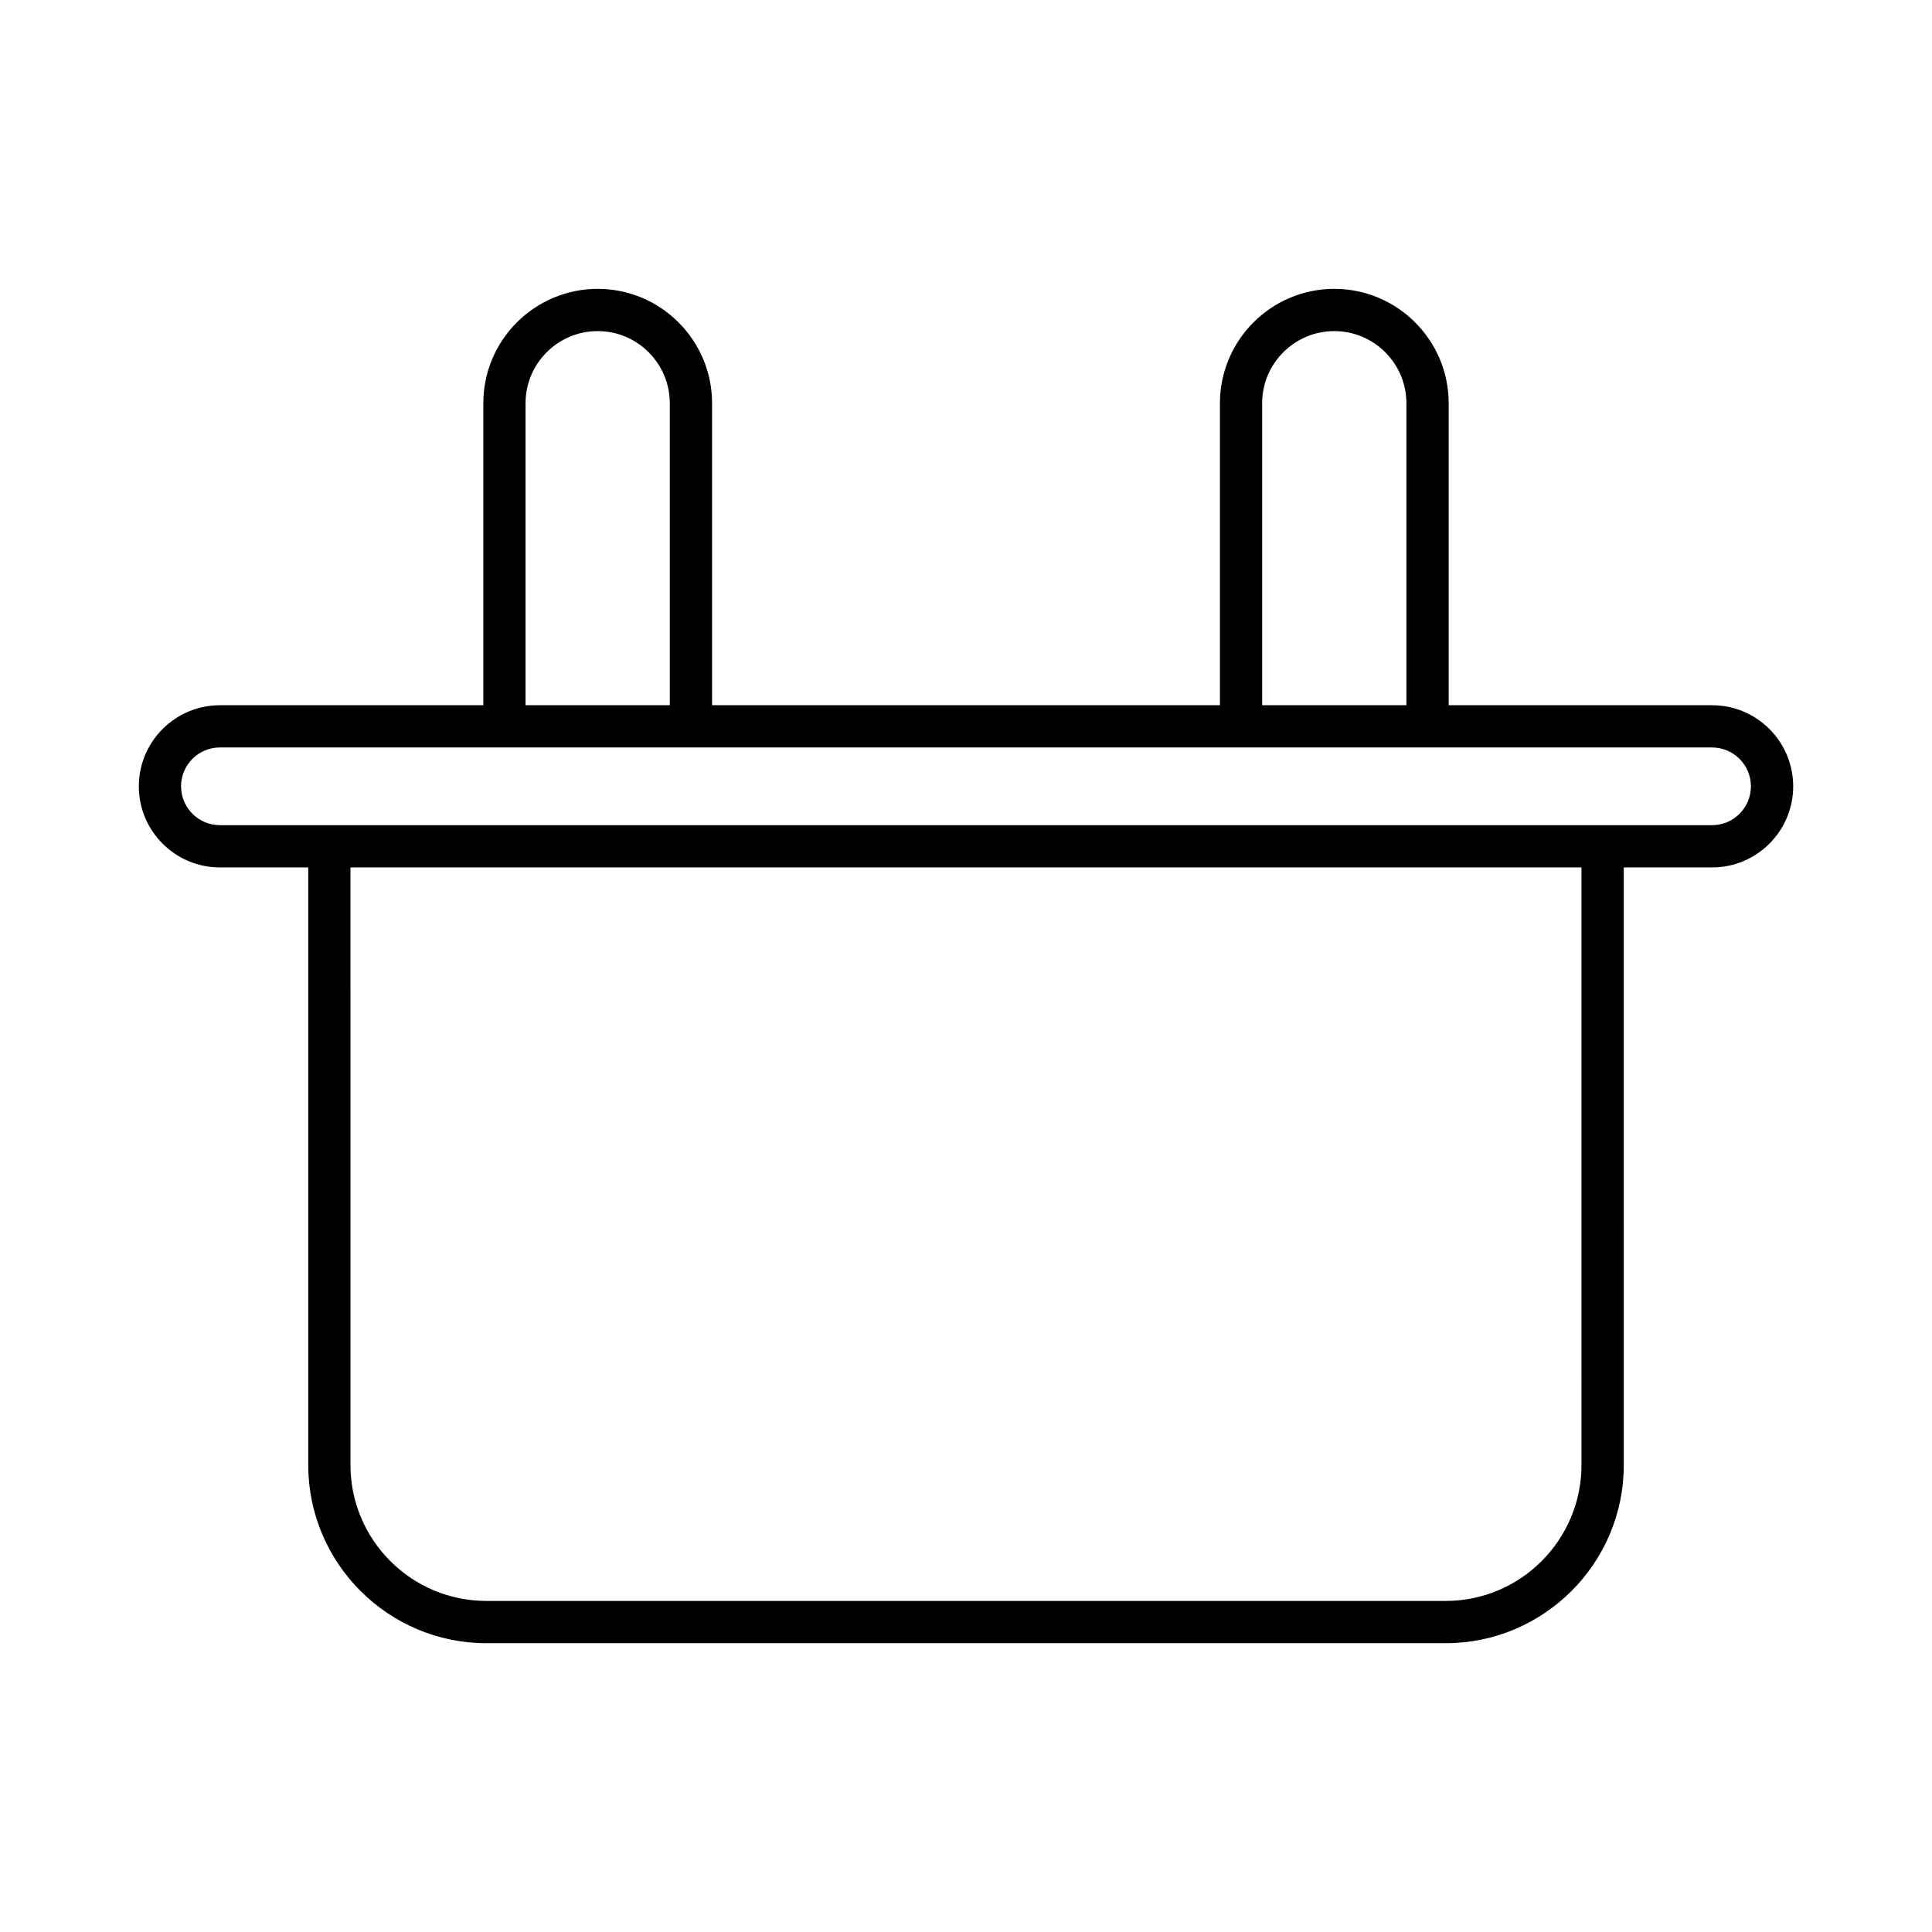<?xml version="1.0" encoding="UTF-8"?>
<!-- Uploaded to: ICON Repo, www.svgrepo.com, Generator: ICON Repo Mixer Tools -->
<svg fill="#000000" width="800px" height="800px" version="1.1" viewBox="144 144 512 512" xmlns="http://www.w3.org/2000/svg">
 <path d="m202.28 373.88h23.41v158.37c0 26.031 21.18 47.215 47.215 47.215h254.2c26.031 0 47.215-21.18 47.215-47.215l-0.008-158.37h23.41c11.852 0 21.492-9.641 21.492-21.492 0-11.852-9.641-21.496-21.492-21.496h-69.809v-80.031c0-16.711-13.598-30.309-30.309-30.309-16.711 0-30.309 13.598-30.309 30.309v80.031h-134.59v-80.031c0-16.711-13.594-30.309-30.309-30.309-16.711 0-30.309 13.598-30.309 30.309v80.031h-69.805c-11.852 0-21.492 9.645-21.492 21.496 0 11.852 9.641 21.492 21.492 21.492zm360.83 158.37c0 19.859-16.156 36.016-36.016 36.016h-254.2c-19.859 0-36.016-16.156-36.016-36.016l-0.004-158.37h326.23zm-84.625-281.39c0-10.539 8.574-19.113 19.113-19.113 10.539 0 19.113 8.574 19.113 19.113v80.031h-38.227zm-195.21 0c0-10.539 8.574-19.113 19.113-19.113 10.535 0 19.113 8.574 19.113 19.113v80.031h-38.227zm-81 91.227h395.44c5.676 0 10.297 4.621 10.297 10.301 0 5.676-4.621 10.297-10.297 10.297l-395.44-0.004c-5.676 0-10.297-4.621-10.297-10.297 0-5.68 4.617-10.297 10.297-10.297z"/>
</svg>